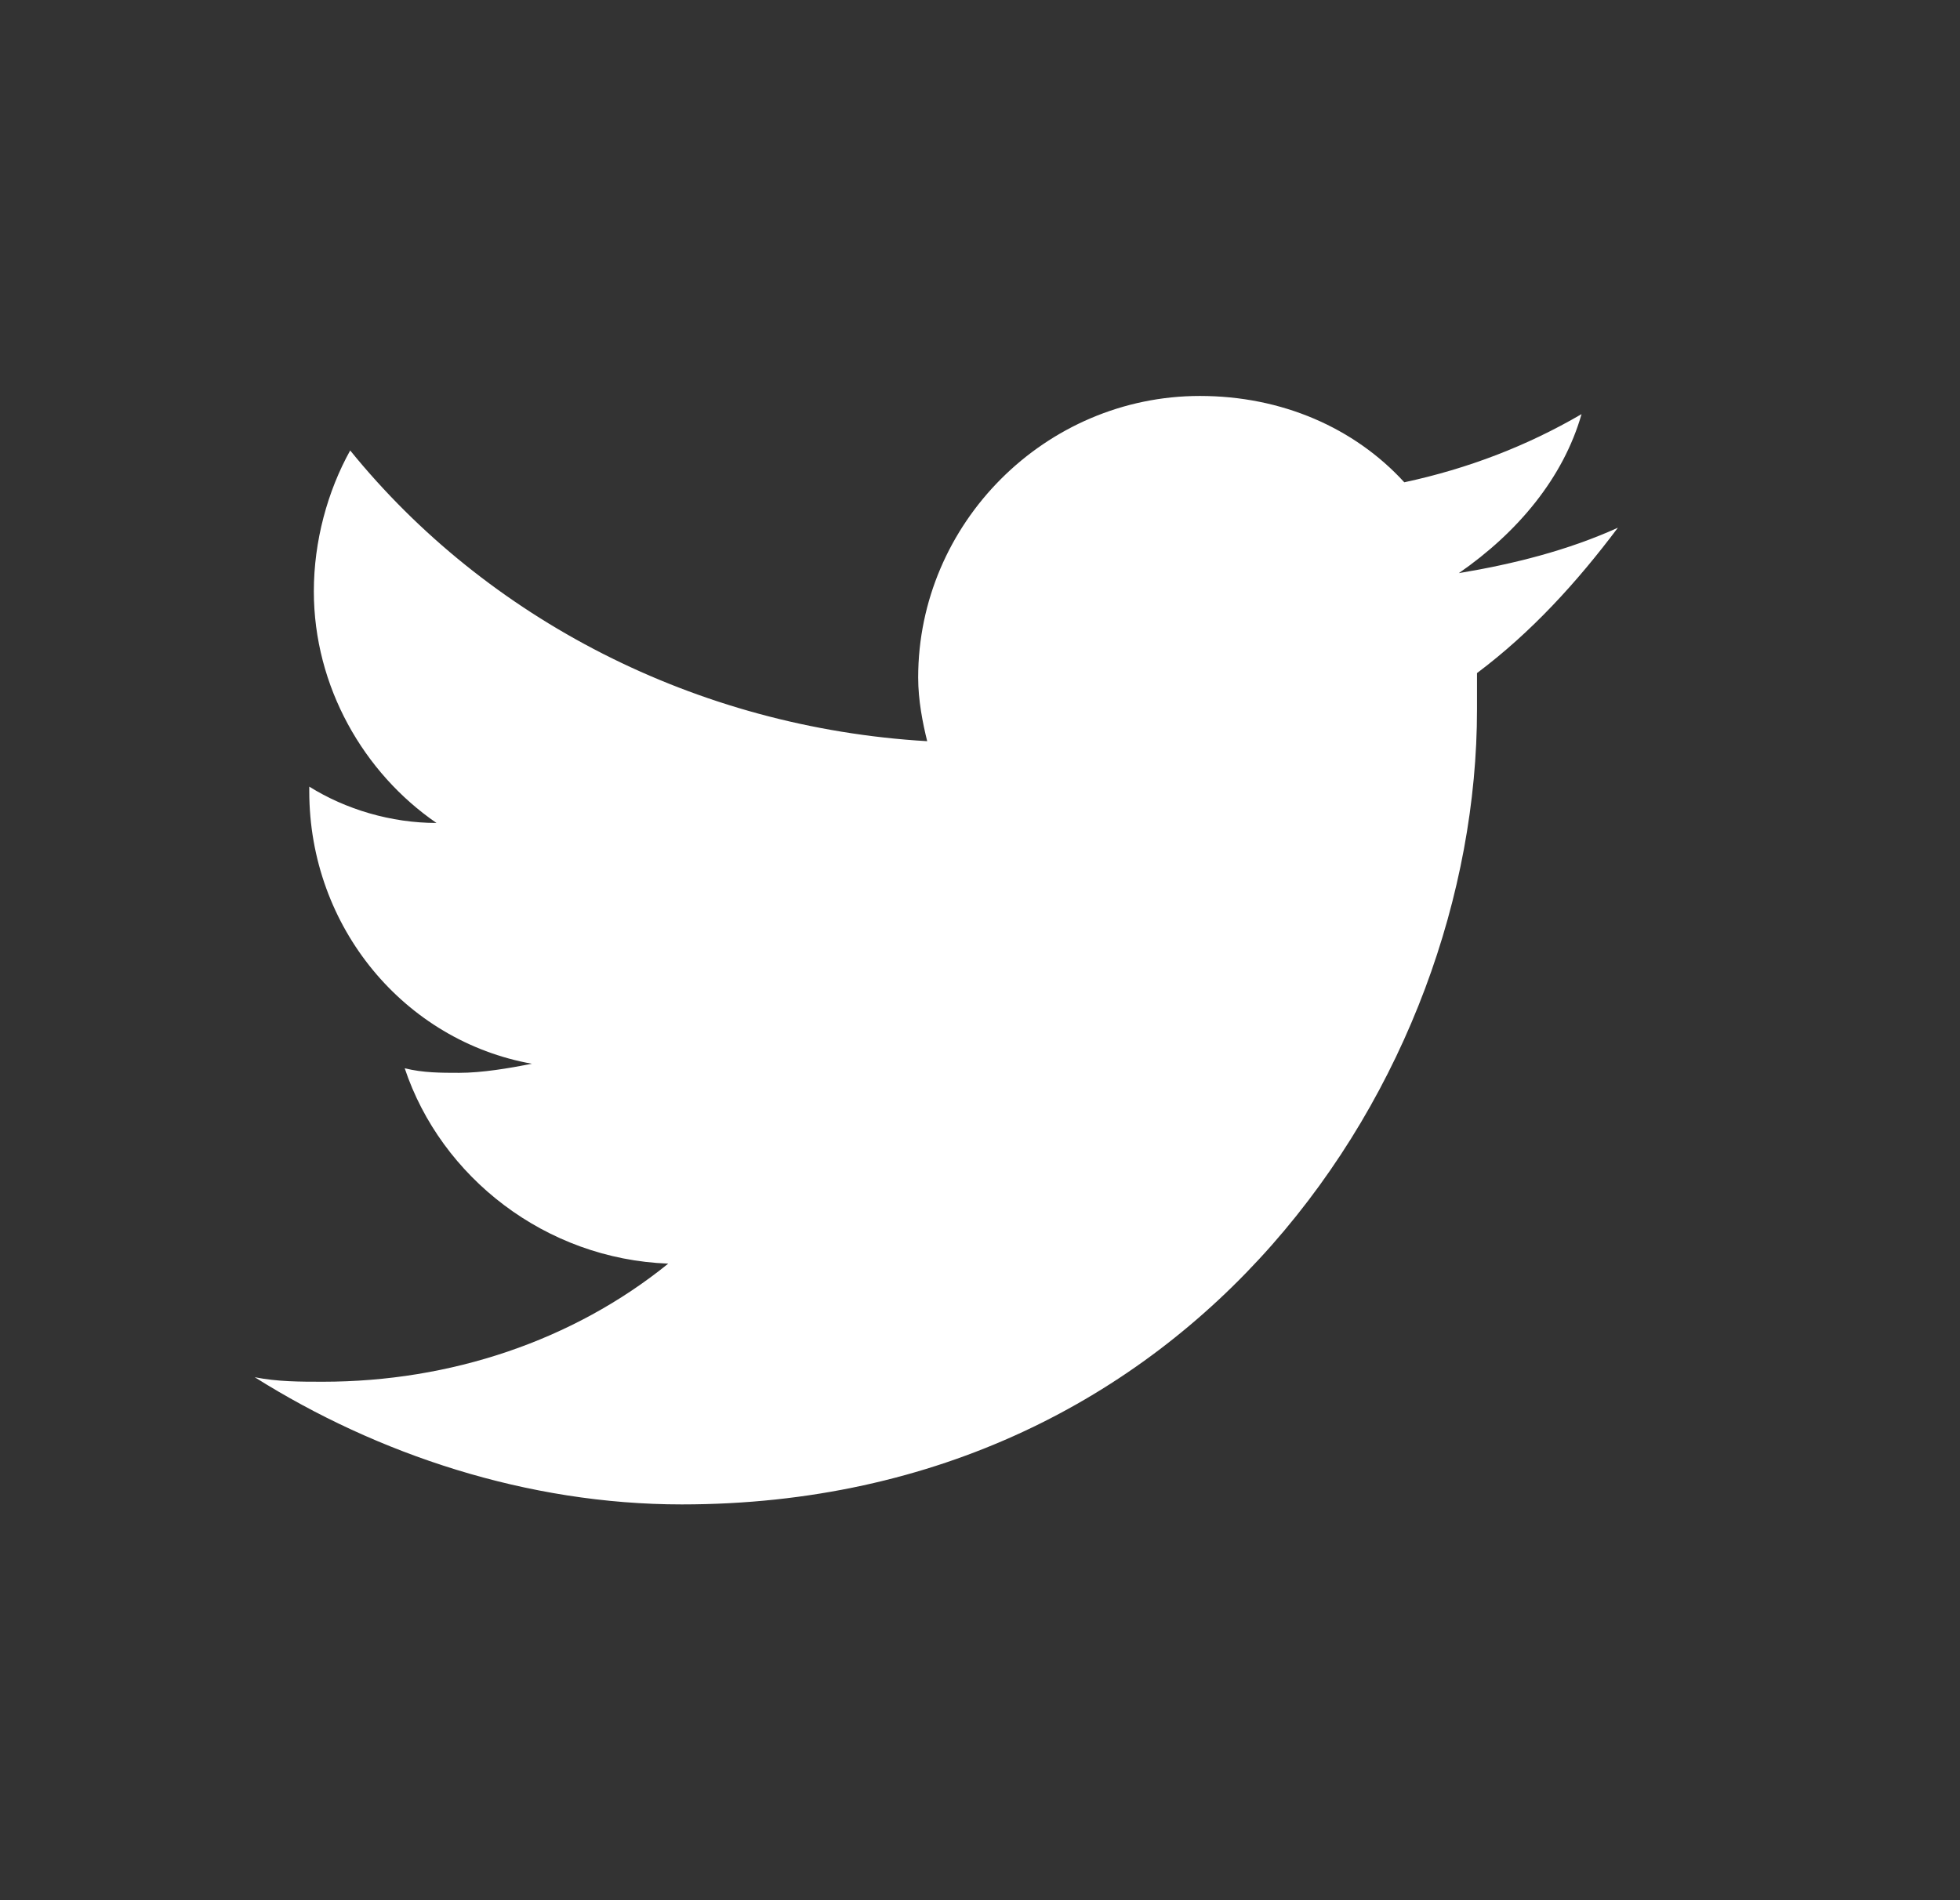 <svg width="33" height="32" viewBox="0 0 33 32" fill="none" xmlns="http://www.w3.org/2000/svg">
<rect x="0" y="0" width="33" height="32" fill="#333333" stroke="none"/>
<path d="M26.628 6.974C25.71 7.51 24.715 7.892 23.644 8.122C22.803 7.203 21.579 6.668 20.202 6.668C17.601 6.668 15.459 8.81 15.459 11.411C15.459 11.794 15.535 12.176 15.611 12.482C11.71 12.253 8.191 10.417 5.896 7.586C5.513 8.275 5.284 9.116 5.284 9.958C5.284 11.564 6.125 13.018 7.349 13.859C6.584 13.859 5.819 13.63 5.207 13.247V13.324C5.207 15.619 6.814 17.531 8.956 17.914C8.573 17.99 8.114 18.067 7.732 18.067C7.426 18.067 7.12 18.067 6.814 17.99C7.426 19.826 9.185 21.203 11.251 21.28C9.644 22.581 7.579 23.269 5.437 23.269C5.054 23.269 4.672 23.269 4.289 23.193C6.355 24.493 8.879 25.335 11.48 25.335C20.125 25.335 24.868 18.143 24.868 11.947C24.868 11.717 24.868 11.564 24.868 11.335C25.786 10.646 26.551 9.805 27.24 8.887C26.398 9.269 25.48 9.499 24.562 9.652C25.557 8.963 26.322 8.045 26.628 6.974Z" fill="white"/>
</svg>
